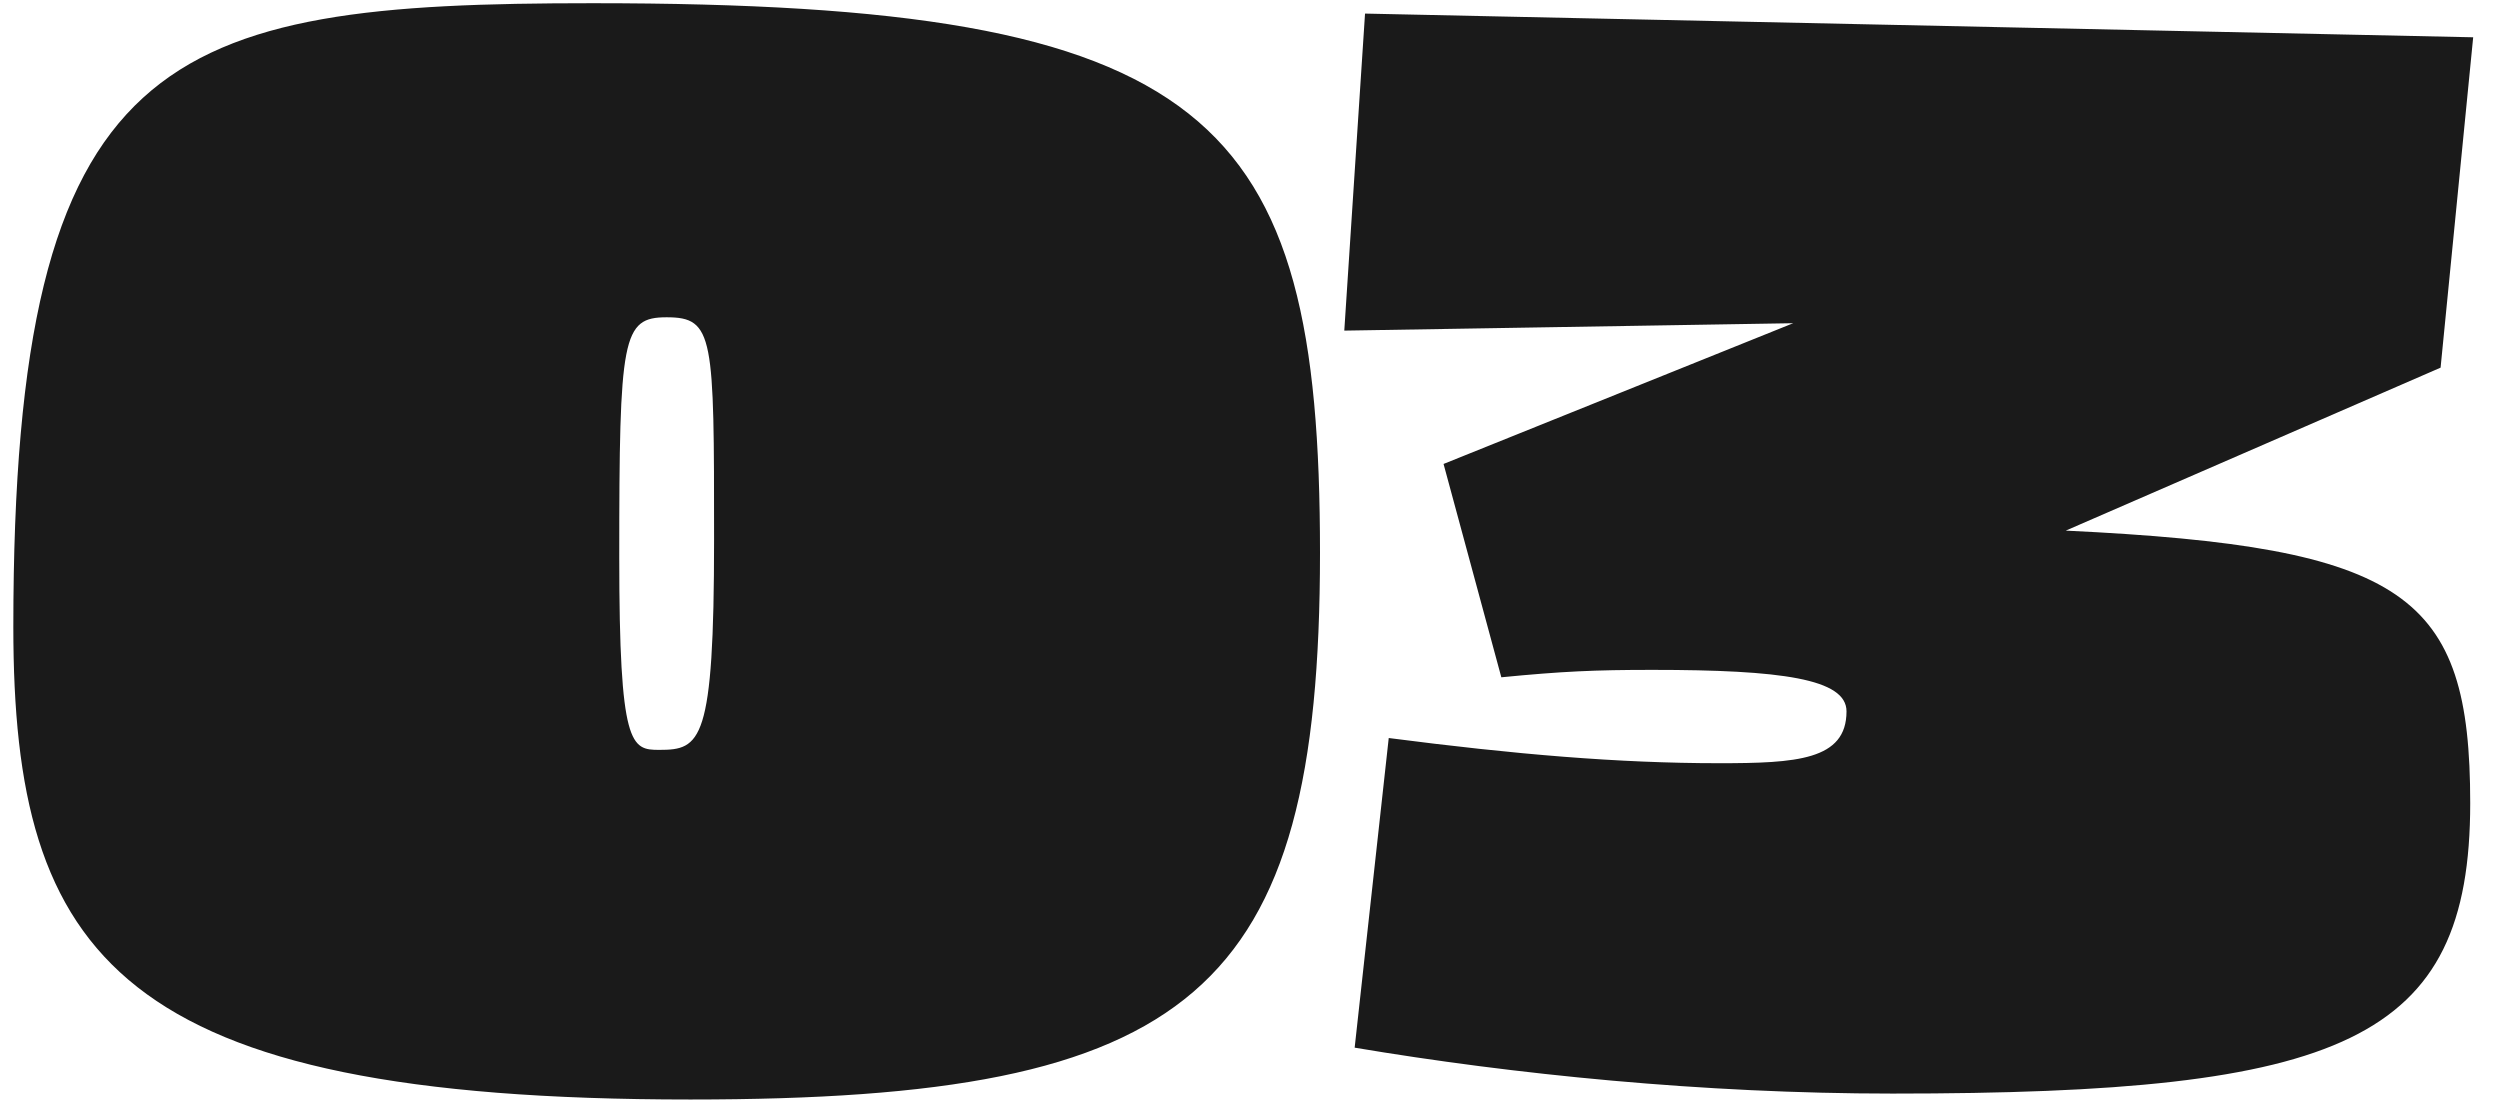 <svg width="81" height="36" viewBox="0 0 81 36" fill="none" xmlns="http://www.w3.org/2000/svg">
<path d="M42.768 17.912C42.768 32.216 38.64 35.624 22.368 35.624C3.84 35.624 0.432 31.016 0.432 20.312C0.432 1.544 5.376 0.104 19.2 0.104C39.264 0.104 42.768 3.704 42.768 17.912ZM23.136 17.48C23.136 10.904 23.136 10.28 21.6 10.28C20.16 10.28 20.064 10.904 20.064 18.056C20.064 24.2 20.448 24.296 21.36 24.296C22.704 24.296 23.136 24.056 23.136 17.48ZM80.131 1.208L79.075 11.912L66.931 17.192C77.971 17.72 80.035 19.256 80.035 26.024C80.035 33.752 75.907 35.432 61.315 35.432C55.171 35.432 49.027 34.808 43.891 33.944L44.995 23.912C49.075 24.44 52.435 24.728 55.699 24.728C58.195 24.728 59.827 24.632 59.827 23.048C59.827 21.992 57.715 21.704 53.539 21.704C51.667 21.704 50.611 21.752 48.643 21.944L46.771 15.032L58.099 10.472L43.555 10.712L44.227 0.44L80.131 1.208Z" fill="#1A1A1A"/>
</svg>

